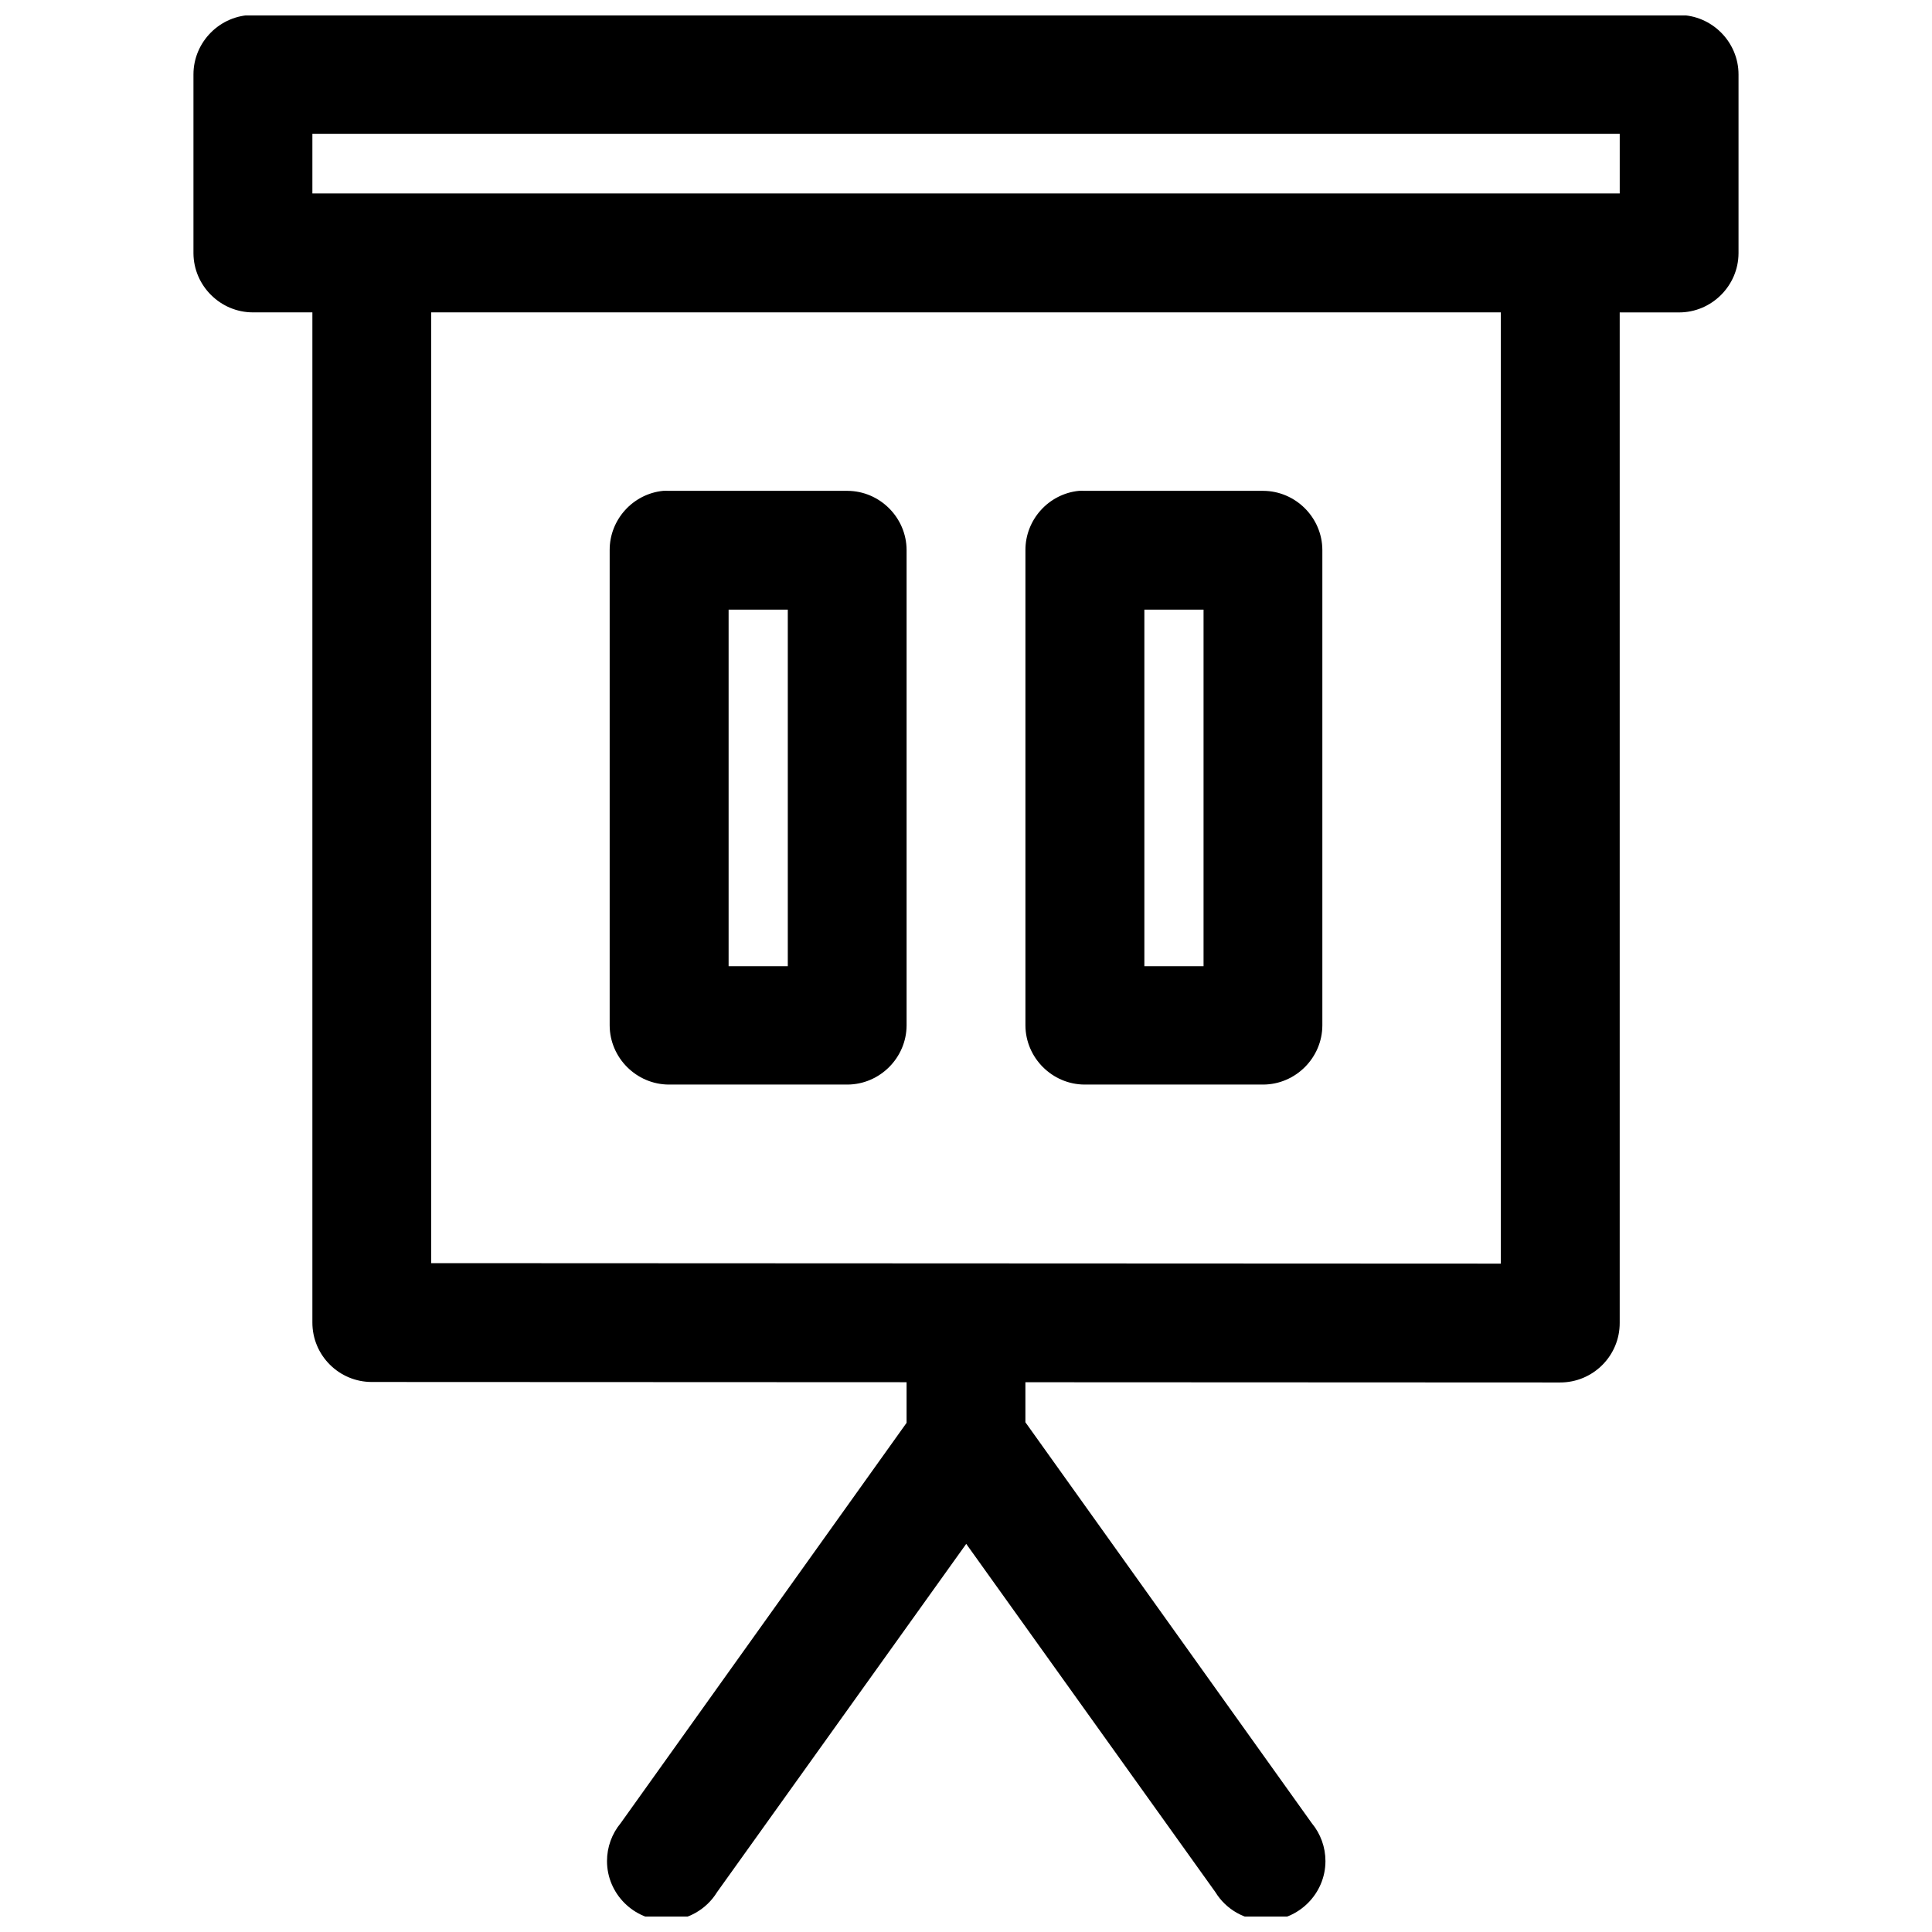 <?xml version="1.0" encoding="UTF-8"?>
<!-- Uploaded to: SVG Repo, www.svgrepo.com, Generator: SVG Repo Mixer Tools -->
<svg width="800px" height="800px" version="1.1" viewBox="144 144 512 512" xmlns="http://www.w3.org/2000/svg">
 <defs>
  <clipPath id="a">
   <path d="m195 148.09h410v503.81h-410z"/>
  </clipPath>
 </defs>
 <g clip-path="url(#a)">
  <path d="m211.1 147.97h-0.086c-8.641 0-15.746 7.109-15.746 15.746v0.062 47.32c0.031 8.617 7.133 15.684 15.746 15.684h0.086 15.684v267.65c-0.031 8.746 7.066 15.844 15.809 15.809l141.66 0.059v10.766l-75.77 106.09c-2.34 2.828-3.621 6.379-3.621 10.051 0 8.641 7.106 15.746 15.746 15.746 5.473 0 10.57-2.859 13.43-7.531l66.02-92.281 66.02 92.281c2.859 4.672 7.957 7.531 13.434 7.531 8.637 0 15.746-7.106 15.746-15.746 0-3.672-1.281-7.223-3.625-10.051l-75.891-106.24v-10.609l141.66 0.062c8.742 0.035 15.871-7.059 15.836-15.805v-267.77h15.684c8.637 0.035 15.773-7.043 15.805-15.684v-47.32-0.062c0-8.637-7.106-15.746-15.746-15.746h-0.059zm15.684 31.492h346.46v15.805h-346.46zm31.488 47.32h283.46v252.09l-283.46-0.125zm61.473 47.297c-8.016 0.801-14.188 7.629-14.176 15.68v125.98c0.027 8.59 7.09 15.648 15.68 15.684h47.324c8.594-0.035 15.652-7.094 15.684-15.684v-125.98c-0.031-8.59-7.09-15.648-15.684-15.68h-47.324c-0.5-0.023-1.004-0.023-1.504 0zm110.18 0c-8.016 0.801-14.184 7.629-14.176 15.68v125.98c0.035 8.59 7.09 15.648 15.684 15.684h47.32c8.594-0.035 15.656-7.094 15.684-15.684v-125.98c-0.027-8.59-7.09-15.648-15.684-15.68h-47.32c-0.504-0.023-1.004-0.023-1.508 0zm-92.836 31.488h15.684v94.492h-15.684zm110.18 0h15.684v94.492h-15.684z"/>
 </g>
</svg>